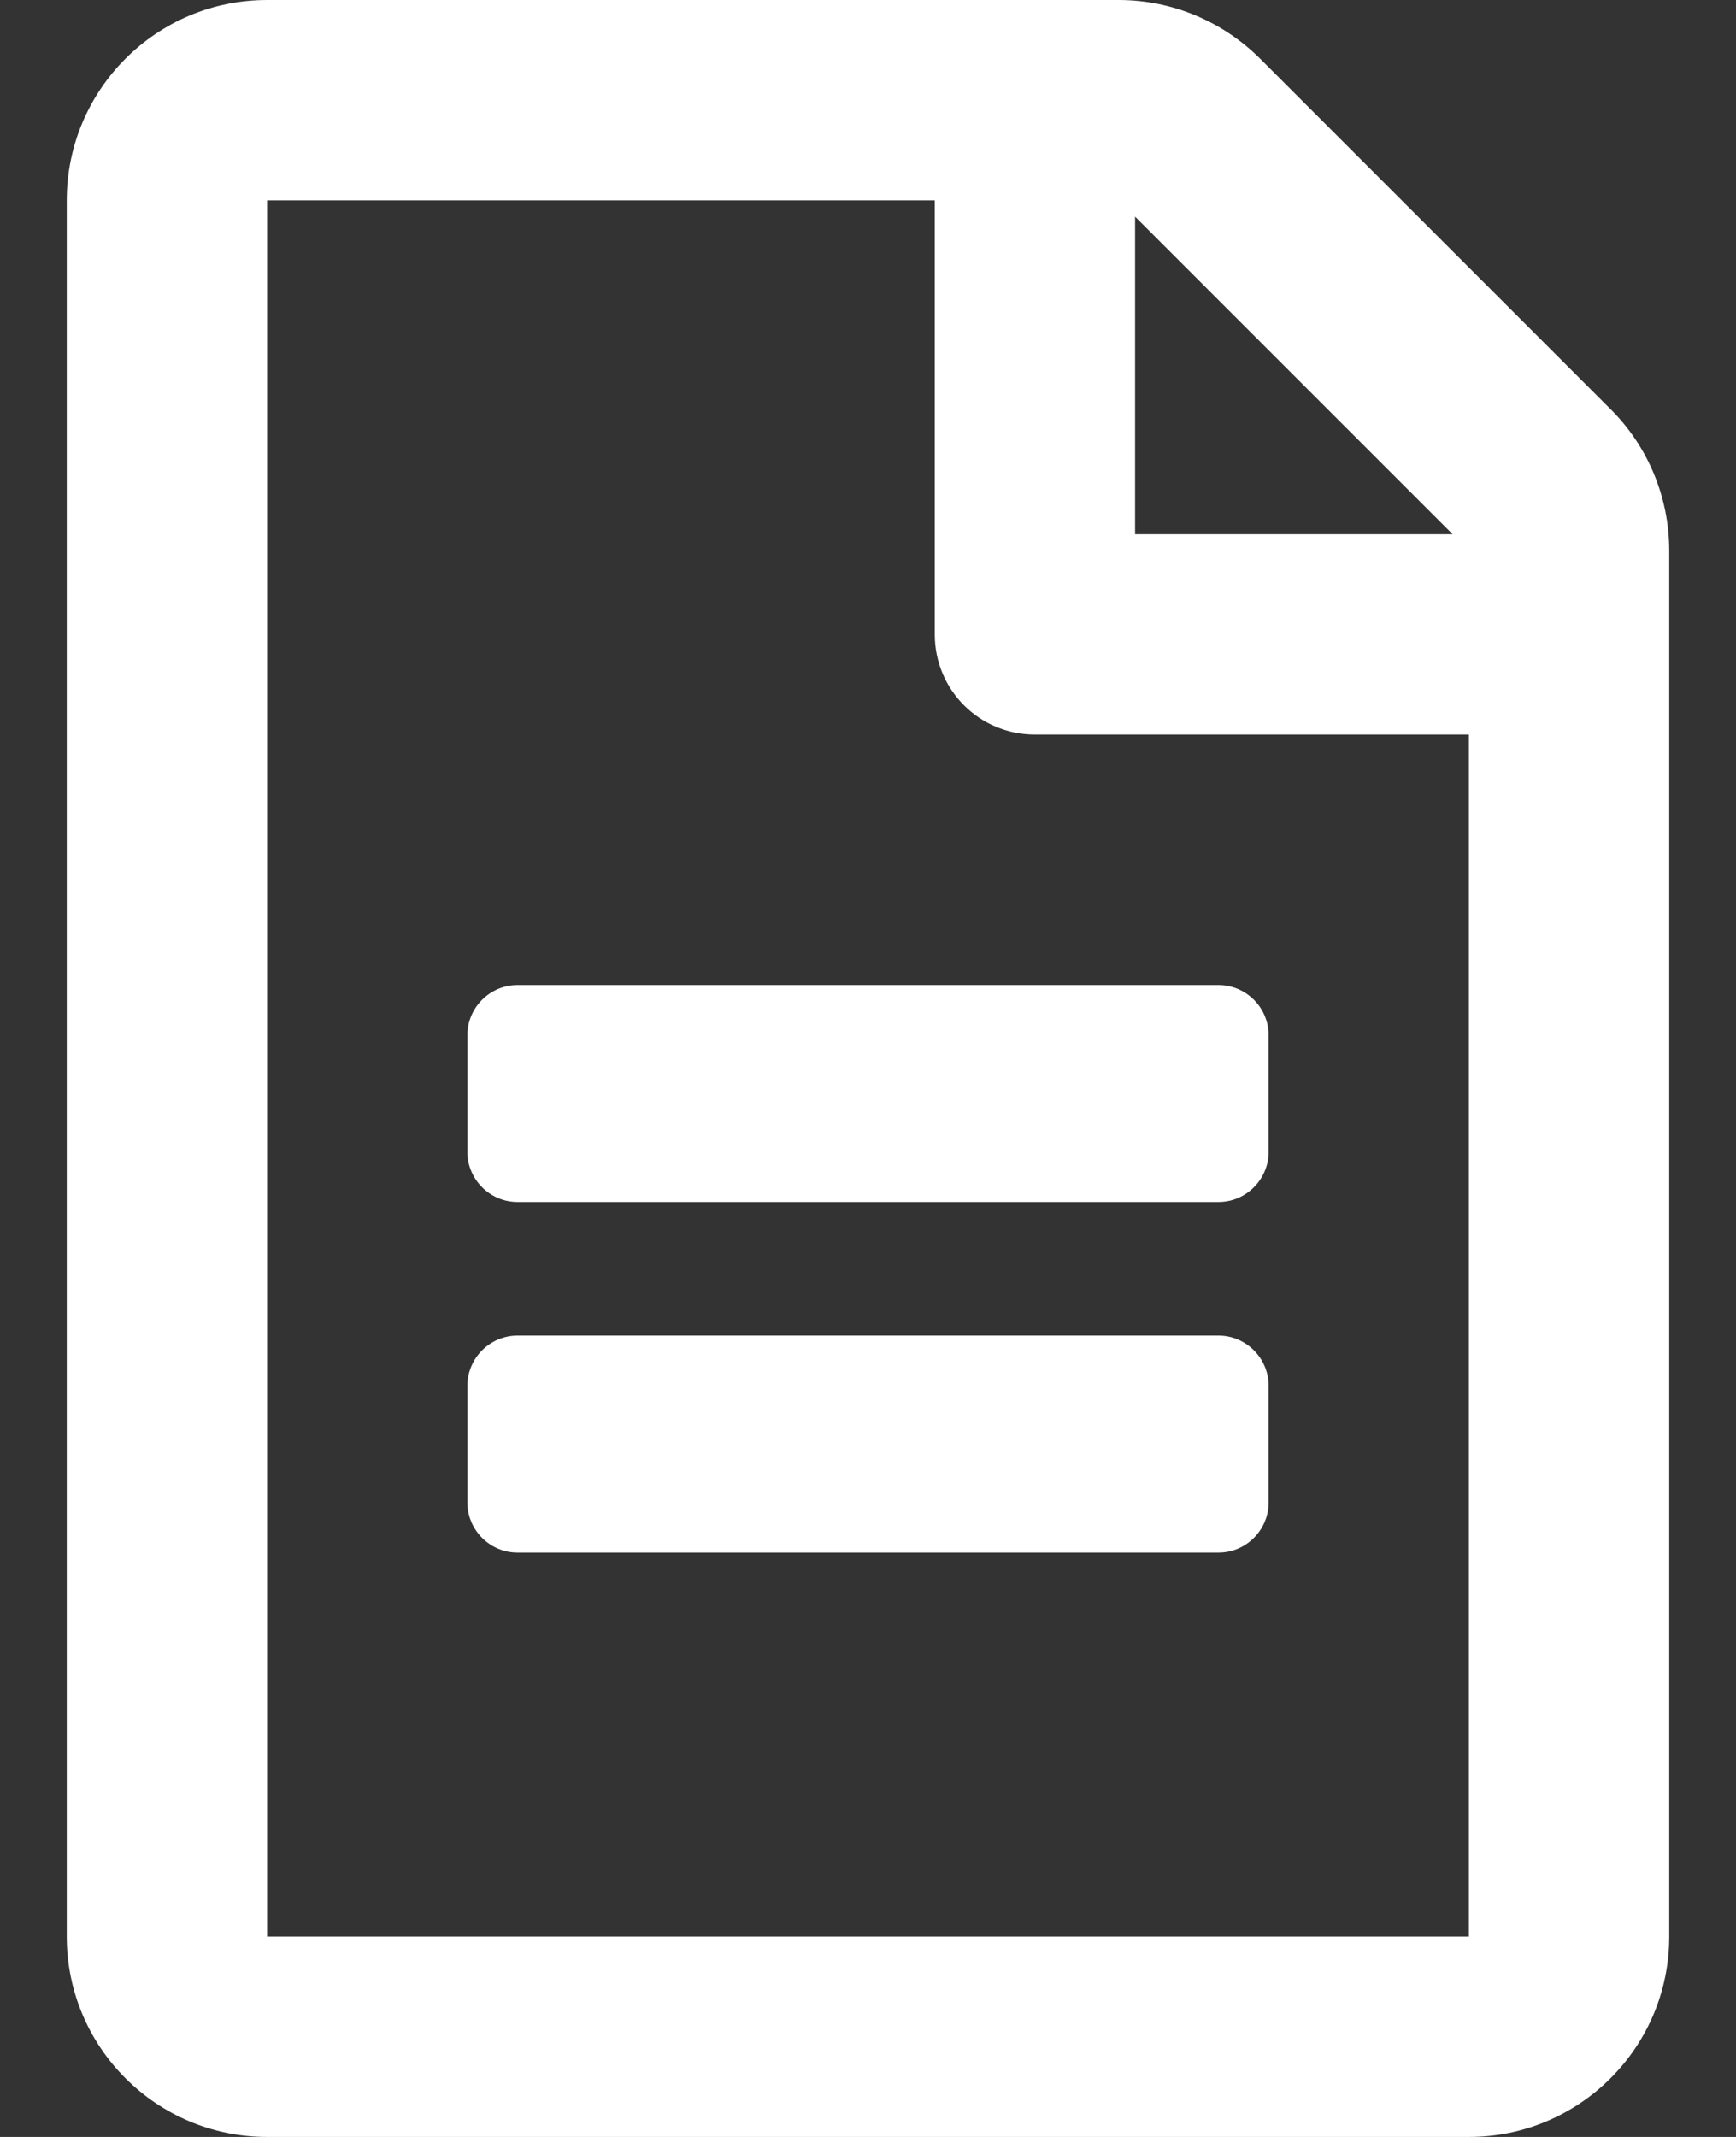 <svg width="13" height="16" viewBox="0 0 13 16" fill="none" xmlns="http://www.w3.org/2000/svg">
<rect x="0" y="0" width="13" height="16" fill="#333333" stroke="none"/>
<g id="Img">
<path id="Vector" d="M9.5 7.75V8.625C9.5 8.831 9.331 9 9.125 9H3.875C3.669 9 3.5 8.831 3.5 8.625V7.75C3.5 7.544 3.669 7.375 3.875 7.375H9.125C9.331 7.375 9.5 7.544 9.5 7.75ZM9.125 10H3.875C3.669 10 3.5 10.169 3.5 10.375V11.25C3.5 11.456 3.669 11.625 3.875 11.625H9.125C9.331 11.625 9.5 11.456 9.5 11.25V10.375C9.5 10.169 9.331 10 9.125 10ZM12.5 4.122V14.5C12.5 15.328 11.828 16 11 16H2C1.172 16 0.5 15.328 0.5 14.5V1.5C0.5 0.672 1.172 0 2 0H8.378C8.775 0 9.156 0.159 9.438 0.441L12.059 3.062C12.341 3.341 12.5 3.725 12.5 4.122ZM8.5 1.622V4H10.878L8.5 1.622ZM11 14.5V5.5H7.75C7.334 5.5 7 5.166 7 4.75V1.5H2V14.5H11Z" fill="white"/>
</g>
</svg>
